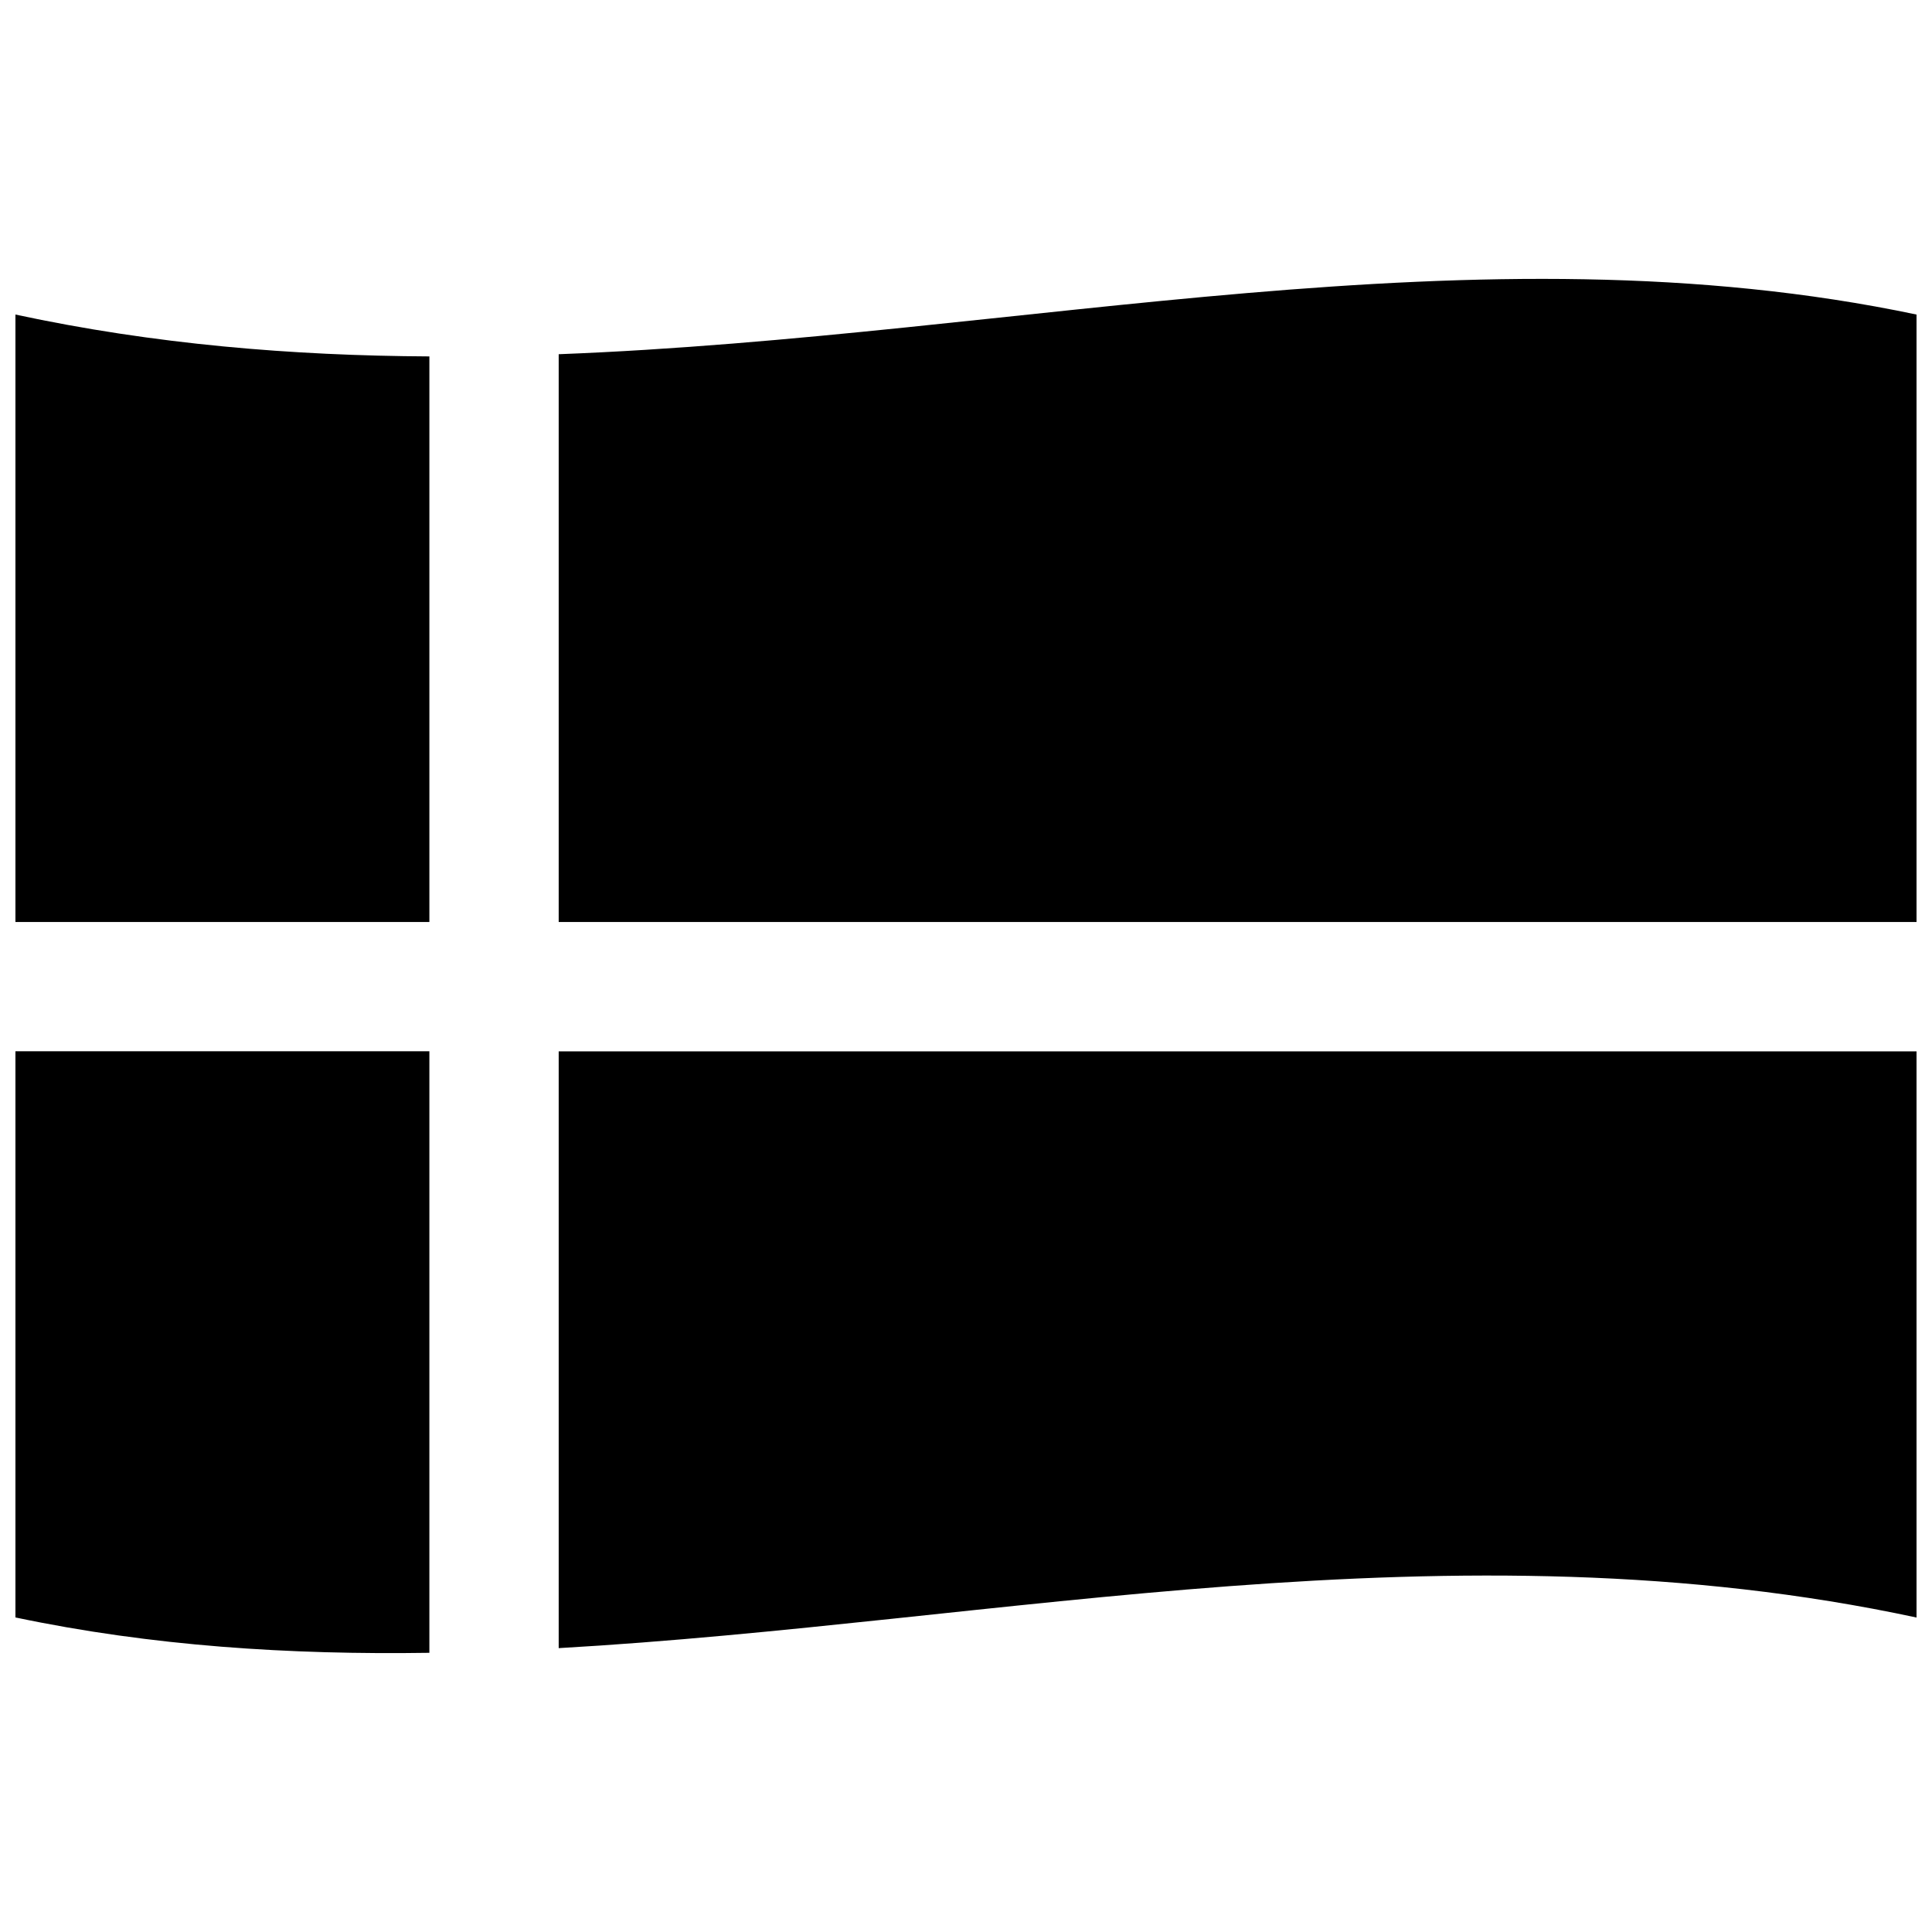 <?xml version="1.0" encoding="UTF-8"?>
<!-- Uploaded to: SVG Find, www.svgrepo.com, Generator: SVG Find Mixer Tools -->
<svg width="800px" height="800px" version="1.1" viewBox="144 144 512 512" xmlns="http://www.w3.org/2000/svg">
 <defs>
  <clipPath id="a">
   <path d="m148.09 217h503.81v366h-503.81z"/>
  </clipPath>
 </defs>
 <g clip-path="url(#a)">
  <path d="m148.09 227.36c36.793 7.902 73.383 10.906 109.7 11.094v149.88h-109.7zm143.97 10.512c123.2-4.742 243.46-34.992 359.84-10.512v160.98h-359.84v-150.48zm359.84 184.75v150.04c-122.73-26.332-242.96 1.469-359.84 8.109v-158.15zm-394.11 159.39c-36.922 0.555-73.496-1.754-109.7-9.371v-150.04h109.7z" fill-rule="evenodd"/>
 </g>
</svg>
